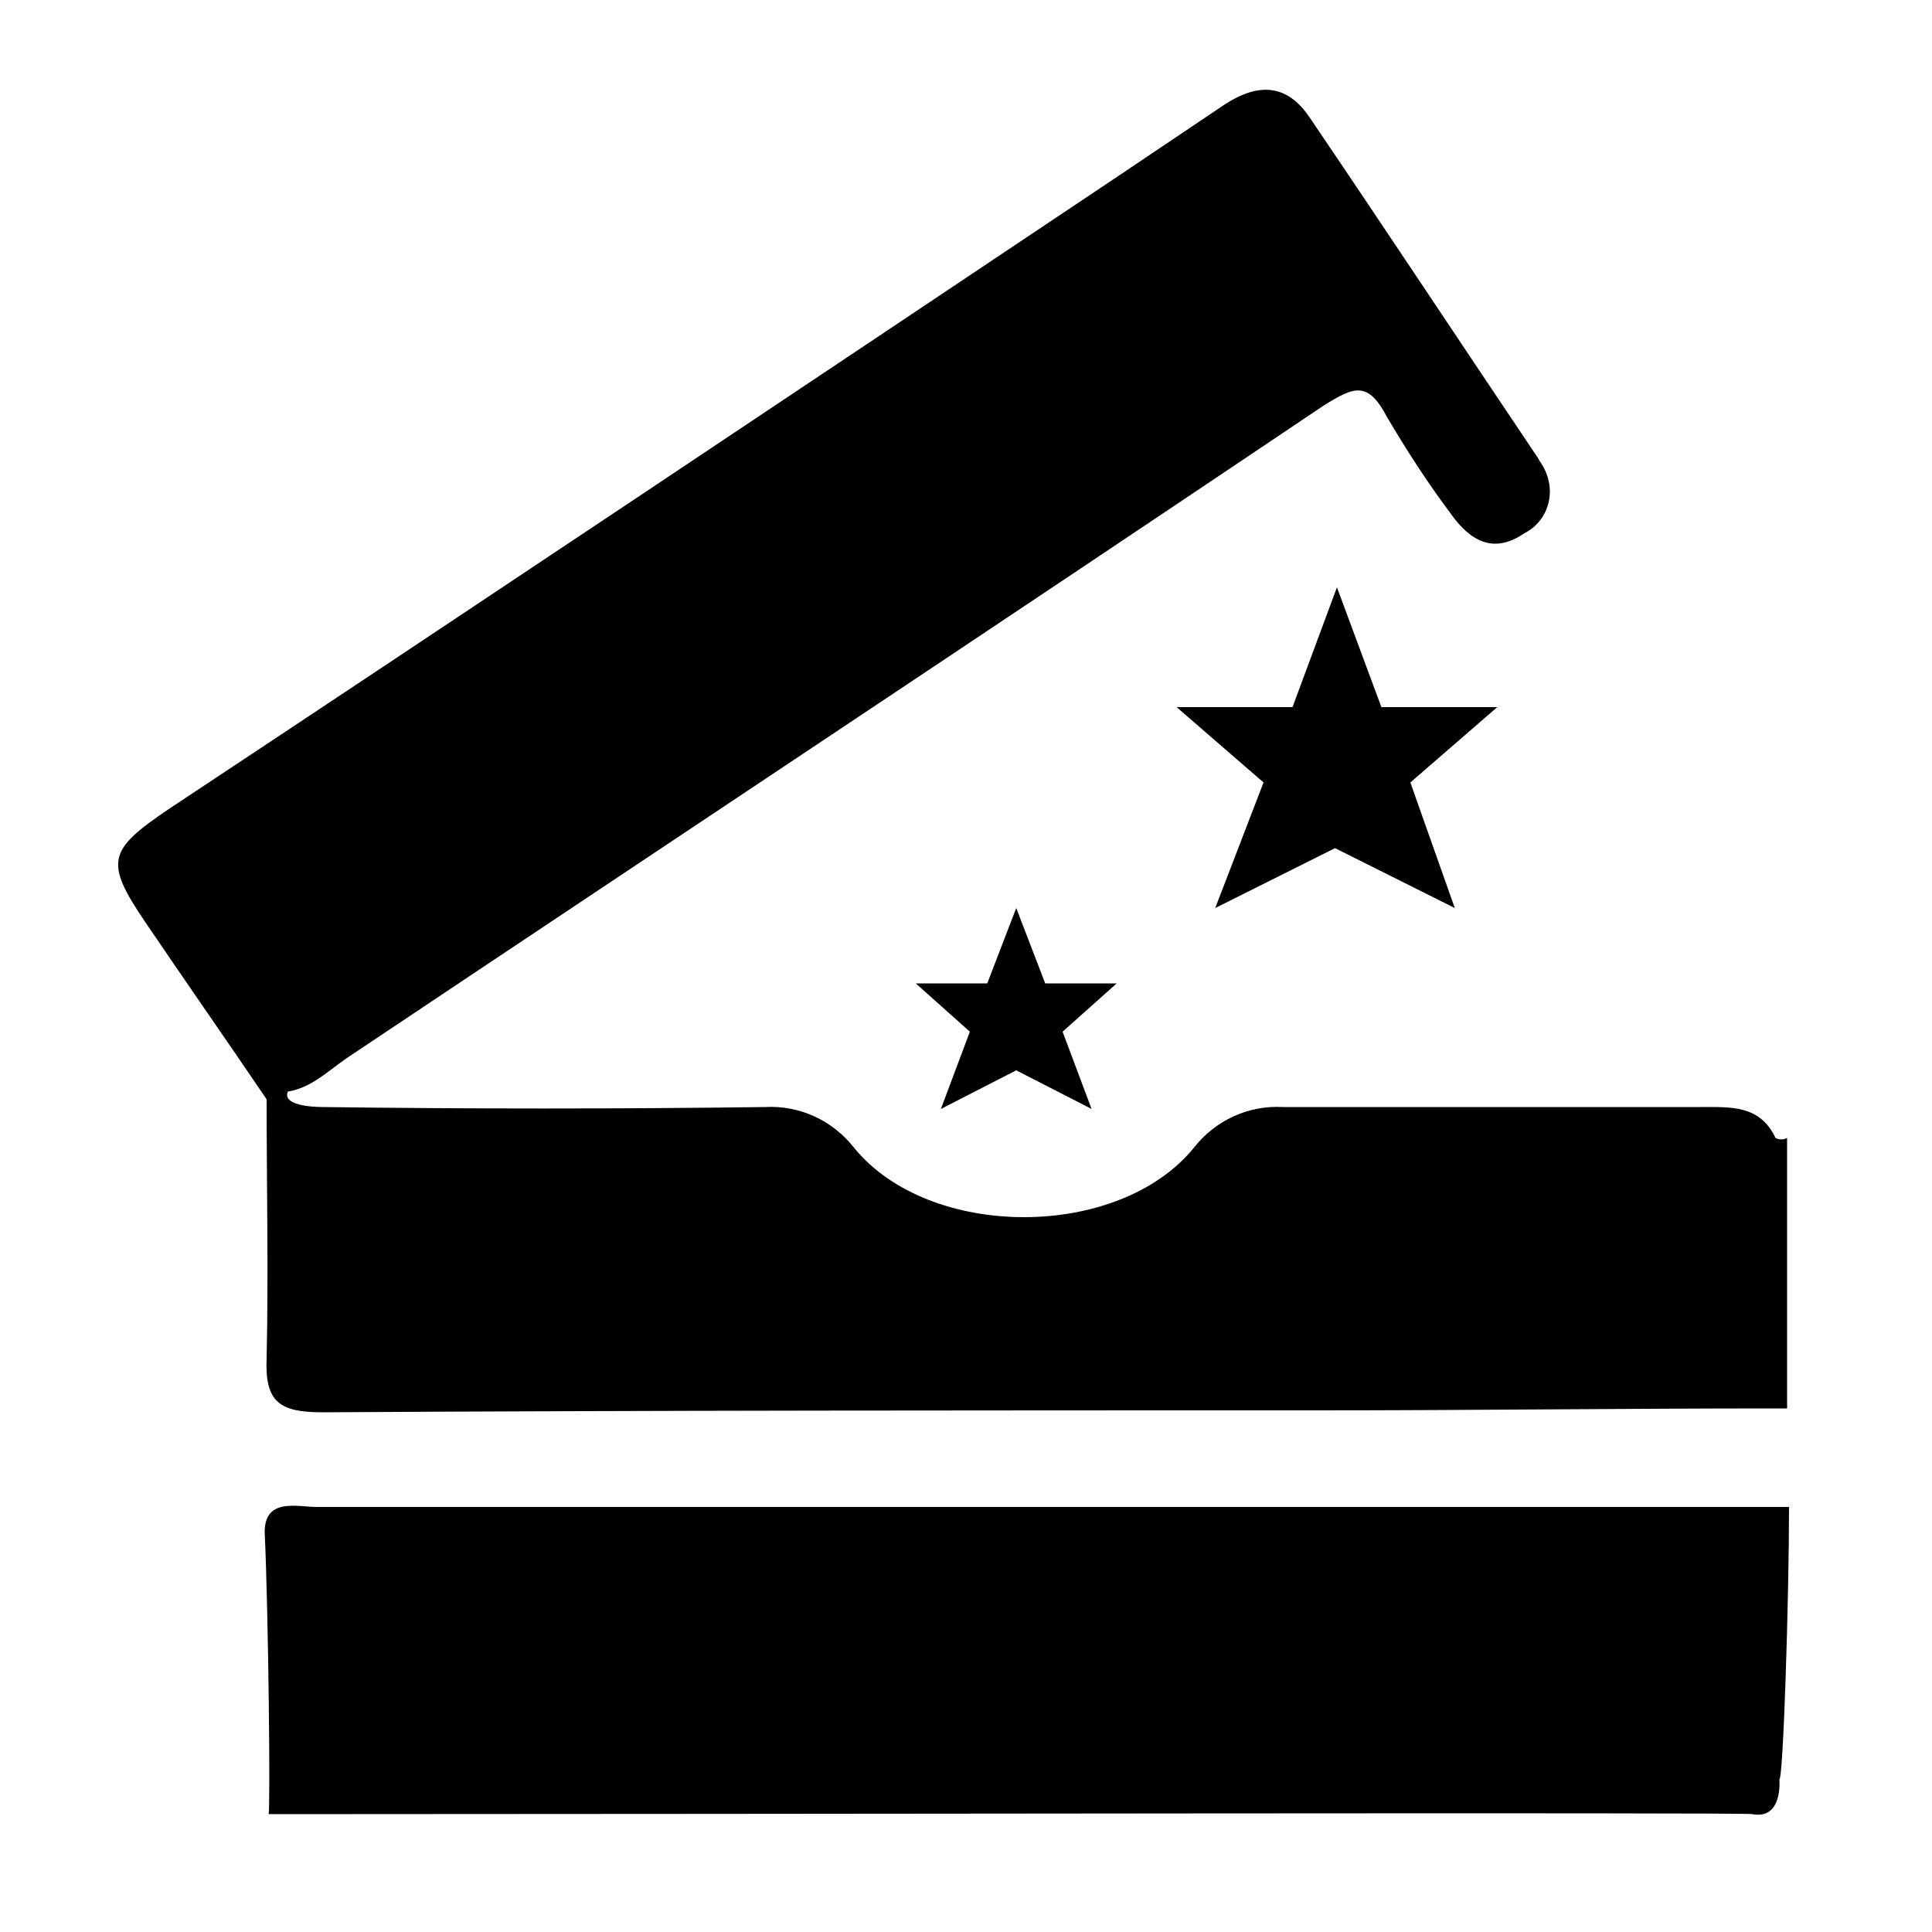 <?xml version="1.0" encoding="utf-8"?>
<!-- Generator: Adobe Illustrator 25.4.1, SVG Export Plug-In . SVG Version: 6.00 Build 0)  -->
<svg version="1.1" id="Layer_1" xmlns="http://www.w3.org/2000/svg" xmlns:xlink="http://www.w3.org/1999/xlink" x="0px" y="0px"
	 viewBox="0 0 100 100" style="enable-background:new 0 0 100 100;" xml:space="preserve">
<path d="M92.1,92.1c0.2,0,0.5-9.4,0.5-14.1H48.8c-10.8,0-21.6,0-32.4,0c-1,0-2.7-0.5-2.7,1.3c0.2,4.3,0.3,14.5,0.2,14.6
	c25.3,0,77-0.1,76.8,0C92.3,94.2,92.1,92.1,92.1,92.1z"/>
<path d="M13.8,70.3c-0.1,2.3,0.7,2.8,2.9,2.8C33.8,73,51,73,68.1,73c8,0,15.9-0.1,23.8-0.1h0.6v-14c-0.2,0.1-0.4,0.1-0.6,0
	c-0.8-1.7-2.3-1.6-3.8-1.6c-7.2,0-14.4,0-21.7,0c-1.8-0.1-3.5,0.7-4.6,2.1c-3.9,4.8-13.7,4.8-17.6,0c-1.1-1.4-2.8-2.2-4.6-2.1
	c-7.6,0.1-15.3,0.1-22.9,0c-0.6,0-2.1-0.1-1.8-0.8c1.2-0.2,2-1,3-1.7C34.8,43.5,51.7,32.3,68.5,21c1.6-1,2.3-1.3,3.3,0.6
	c1,1.7,2.1,3.4,3.3,5c1,1.4,2.2,2.1,3.8,1c1.2-0.6,1.7-2.1,1-3.4c-0.1-0.2-0.2-0.3-0.3-0.5C75.7,17.9,71.8,12,67.8,6.1
	c-1.2-1.8-2.7-1.8-4.4-0.7l-5.8,3.9C41.3,20.2,25,31.1,8.7,41.9c-3.1,2.1-3.3,2.7-1.2,5.8s4.2,6.1,6.3,9.2
	C13.8,61.4,13.9,65.8,13.8,70.3z"/>
<path d="M57.8,50.9h-3.7L52.6,47l-1.5,3.9h-3.7l2.8,2.5l-1.5,4l3.9-2l3.9,2l-1.5-4L57.8,50.9z"/>
<path d="M77.5,36.6h-6l-2.3-6.2l-2.3,6.2h-6l4.5,3.9L62.9,47l6.2-3.1l6.2,3.1L73,40.5L77.5,36.6z"/>
</svg>
